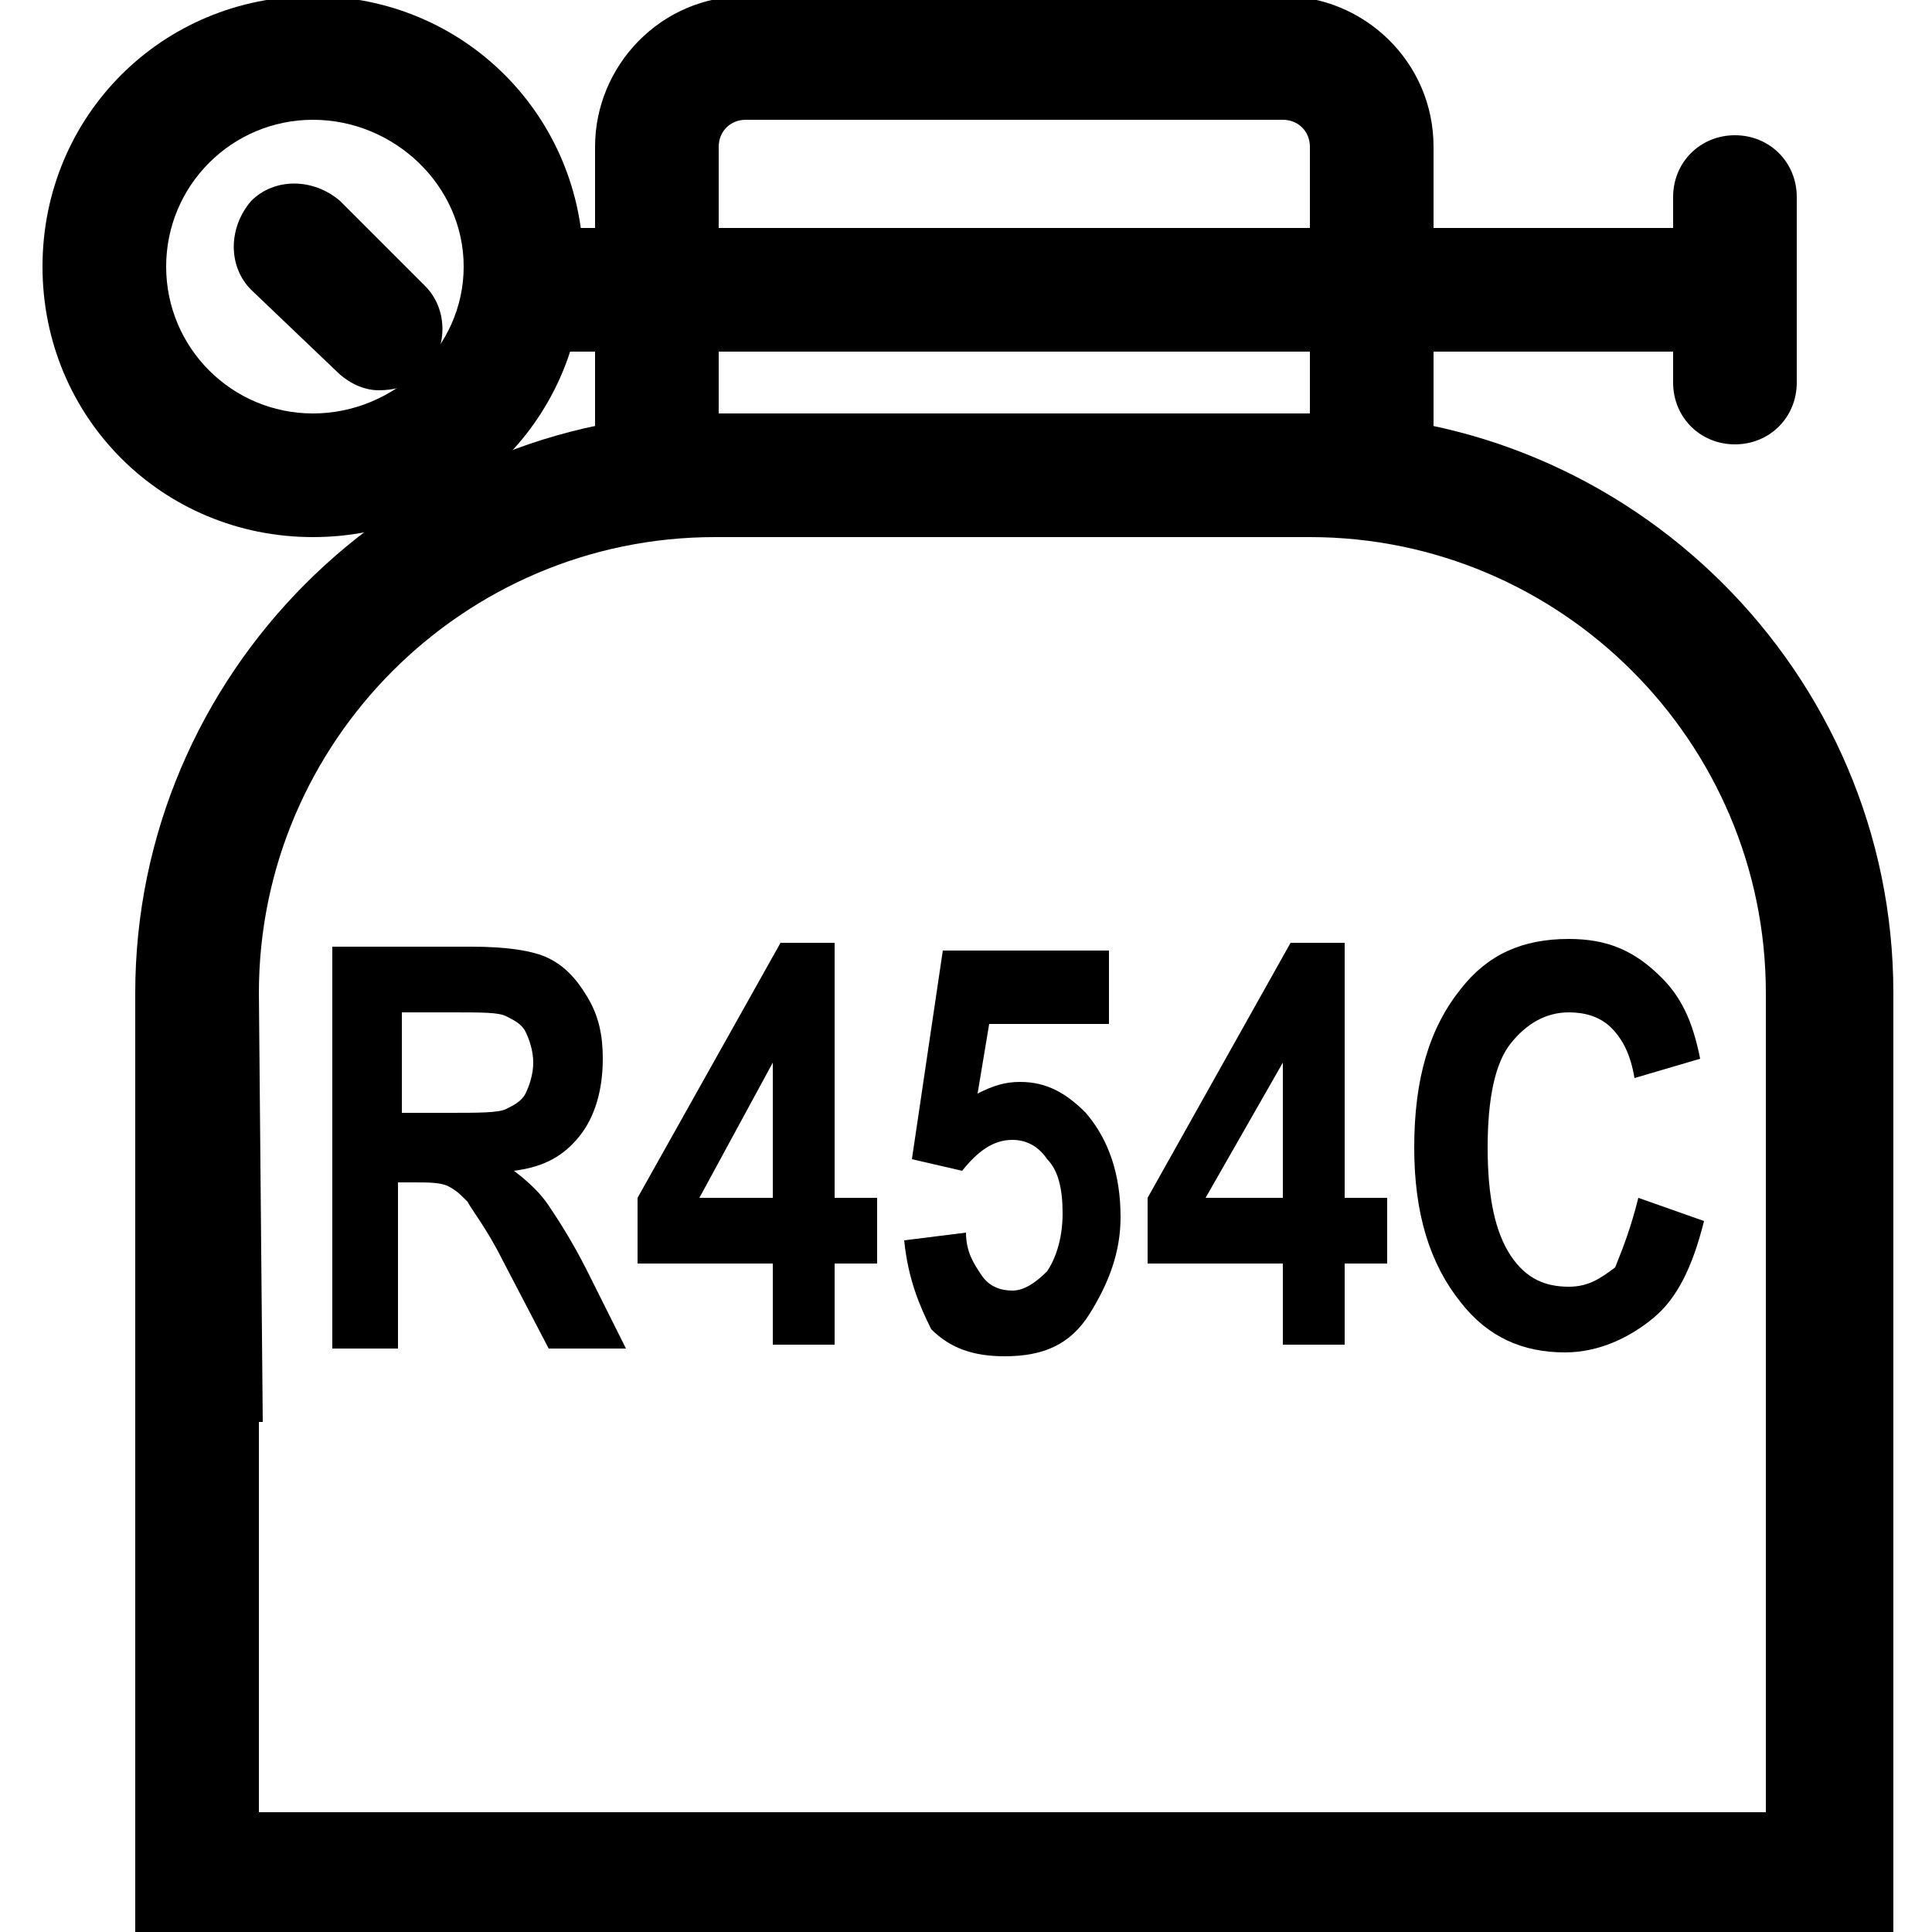 <?xml version="1.0" encoding="utf-8"?>
<!-- Generator: Adobe Illustrator 27.4.1, SVG Export Plug-In . SVG Version: 6.00 Build 0)  -->
<svg version="1.1" id="Livello_1" xmlns="http://www.w3.org/2000/svg" xmlns:xlink="http://www.w3.org/1999/xlink" x="0px" y="0px"
	 viewBox="0 0 50 50" style="enable-background:new 0 0 50 50;" xml:space="preserve">
<style type="text/css">
	.st0{fill:#FFFFFF;}
	.st1{fill:#030304;}
</style>
<g>
	<path d="M44.9,9.1H13.6c-0.9,0-1.6-0.7-1.6-1.6s0.7-1.6,1.6-1.6h31.3c0.9,0,1.6,0.7,1.6,1.6S45.8,9.1,44.9,9.1z"/>
	<g>
		<path d="M15.4,11.3V3.8c0-2.1,1.7-3.9,3.9-3.9h13.9c2.1,0,3.9,1.7,3.9,3.9v7.5 M19.3,3.1c-0.4,0-0.7,0.3-0.7,0.7v7.5
			c0,0.4,0.3,0.7,0.7,0.7h13.9c0.4,0,0.7-0.3,0.7-0.7V3.8c0-0.4-0.3-0.7-0.7-0.7H19.3z"/>
	</g>
	<g>
		<path d="M48.9,50.1H3.5V25.7c0-8.2,6.7-15,15-15h15.5c8.2,0,15,6.7,15,15V50.1z M6.7,46.9h39V25.7c0-6.5-5.3-11.8-11.8-11.8H18.5
			c-6.5,0-11.8,5.3-11.8,11.8l0.1,11.1H6.7V46.9z"/>
	</g>
	<g>
		<path d="M8.1,13.9c-3.9,0-7-3.1-7-7c0-3.9,3.1-7,7-7c3.9,0,7,3.1,7,7C15.1,10.8,12,13.9,8.1,13.9z M8.1,3.1C6,3.1,4.3,4.8,4.3,6.9
			s1.7,3.8,3.8,3.8S12,9,12,6.9S10.2,3.1,8.1,3.1z"/>
		<path d="M9.8,10.1c-0.4,0-0.8-0.2-1.1-0.5L6.5,7.5c-0.6-0.6-0.6-1.6,0-2.3c0.6-0.6,1.6-0.6,2.3,0l2.2,2.2c0.6,0.6,0.6,1.6,0,2.3
			C10.6,10,10.2,10.1,9.8,10.1z"/>
	</g>
	<path d="M44.9,11.5c-0.9,0-1.6-0.7-1.6-1.6V5.1c0-0.9,0.7-1.6,1.6-1.6s1.6,0.7,1.6,1.6v4.8C46.5,10.8,45.8,11.5,44.9,11.5z"/>
	<g>
		<path d="M8.6,34.8V24.5h3.6c0.9,0,1.6,0.1,2,0.3s0.7,0.5,1,1c0.3,0.5,0.4,1,0.4,1.6c0,0.8-0.2,1.5-0.6,2c-0.4,0.5-0.9,0.8-1.7,0.9
			c0.4,0.3,0.7,0.6,0.9,0.9c0.2,0.3,0.6,0.9,1,1.7l1,2h-2L13,32.6c-0.4-0.8-0.8-1.3-0.9-1.5c-0.2-0.2-0.3-0.3-0.5-0.4
			c-0.2-0.1-0.5-0.1-0.9-0.1h-0.4v4.3H8.6z M10.3,28.8h1.3c0.8,0,1.3,0,1.5-0.1s0.4-0.2,0.5-0.4s0.2-0.5,0.2-0.8
			c0-0.3-0.1-0.6-0.2-0.8s-0.3-0.3-0.5-0.4c-0.2-0.1-0.6-0.1-1.4-0.1h-1.3V28.8z"/>
		<path d="M20,34.8v-2.1h-3.5V31l3.7-6.6h1.4V31h1.1v1.7h-1.1v2.1H20z M20,31v-3.5L18.1,31H20z"/>
		<path d="M23.4,32.1l1.6-0.2c0,0.5,0.2,0.8,0.4,1.1s0.5,0.4,0.8,0.4c0.3,0,0.6-0.2,0.9-0.5c0.2-0.3,0.4-0.8,0.4-1.5
			c0-0.6-0.1-1.1-0.4-1.4c-0.2-0.3-0.5-0.5-0.9-0.5c-0.5,0-0.9,0.3-1.3,0.8L23.6,30l0.8-5.4h4.3v1.9h-3.1l-0.3,1.8
			c0.4-0.2,0.7-0.3,1.1-0.3c0.7,0,1.2,0.3,1.7,0.8c0.6,0.7,0.9,1.6,0.9,2.7c0,0.9-0.3,1.7-0.8,2.5c-0.5,0.8-1.2,1.1-2.2,1.1
			c-0.8,0-1.4-0.2-1.9-0.7C23.8,33.8,23.5,33.1,23.4,32.1z"/>
		<path d="M33.2,34.8v-2.1h-3.5V31l3.7-6.6h1.4V31h1.1v1.7h-1.1v2.1H33.2z M33.2,31v-3.5L31.2,31H33.2z"/>
		<path d="M42.4,31l1.7,0.6c-0.3,1.2-0.7,2-1.3,2.5S41.4,35,40.5,35c-1.1,0-2-0.4-2.7-1.3c-0.8-1-1.2-2.3-1.2-4
			c0-1.8,0.4-3.1,1.2-4.1c0.7-0.9,1.6-1.3,2.8-1.3c1,0,1.7,0.3,2.4,1c0.5,0.5,0.8,1.1,1,2.1l-1.7,0.5c-0.1-0.6-0.3-1-0.6-1.3
			c-0.3-0.3-0.7-0.4-1.1-0.4c-0.6,0-1.1,0.3-1.5,0.8c-0.4,0.5-0.6,1.4-0.6,2.7c0,1.3,0.2,2.2,0.6,2.8s0.9,0.8,1.5,0.8
			c0.5,0,0.8-0.2,1.2-0.5C42,32.3,42.2,31.8,42.4,31z"/>
	</g>
</g>
</svg>
